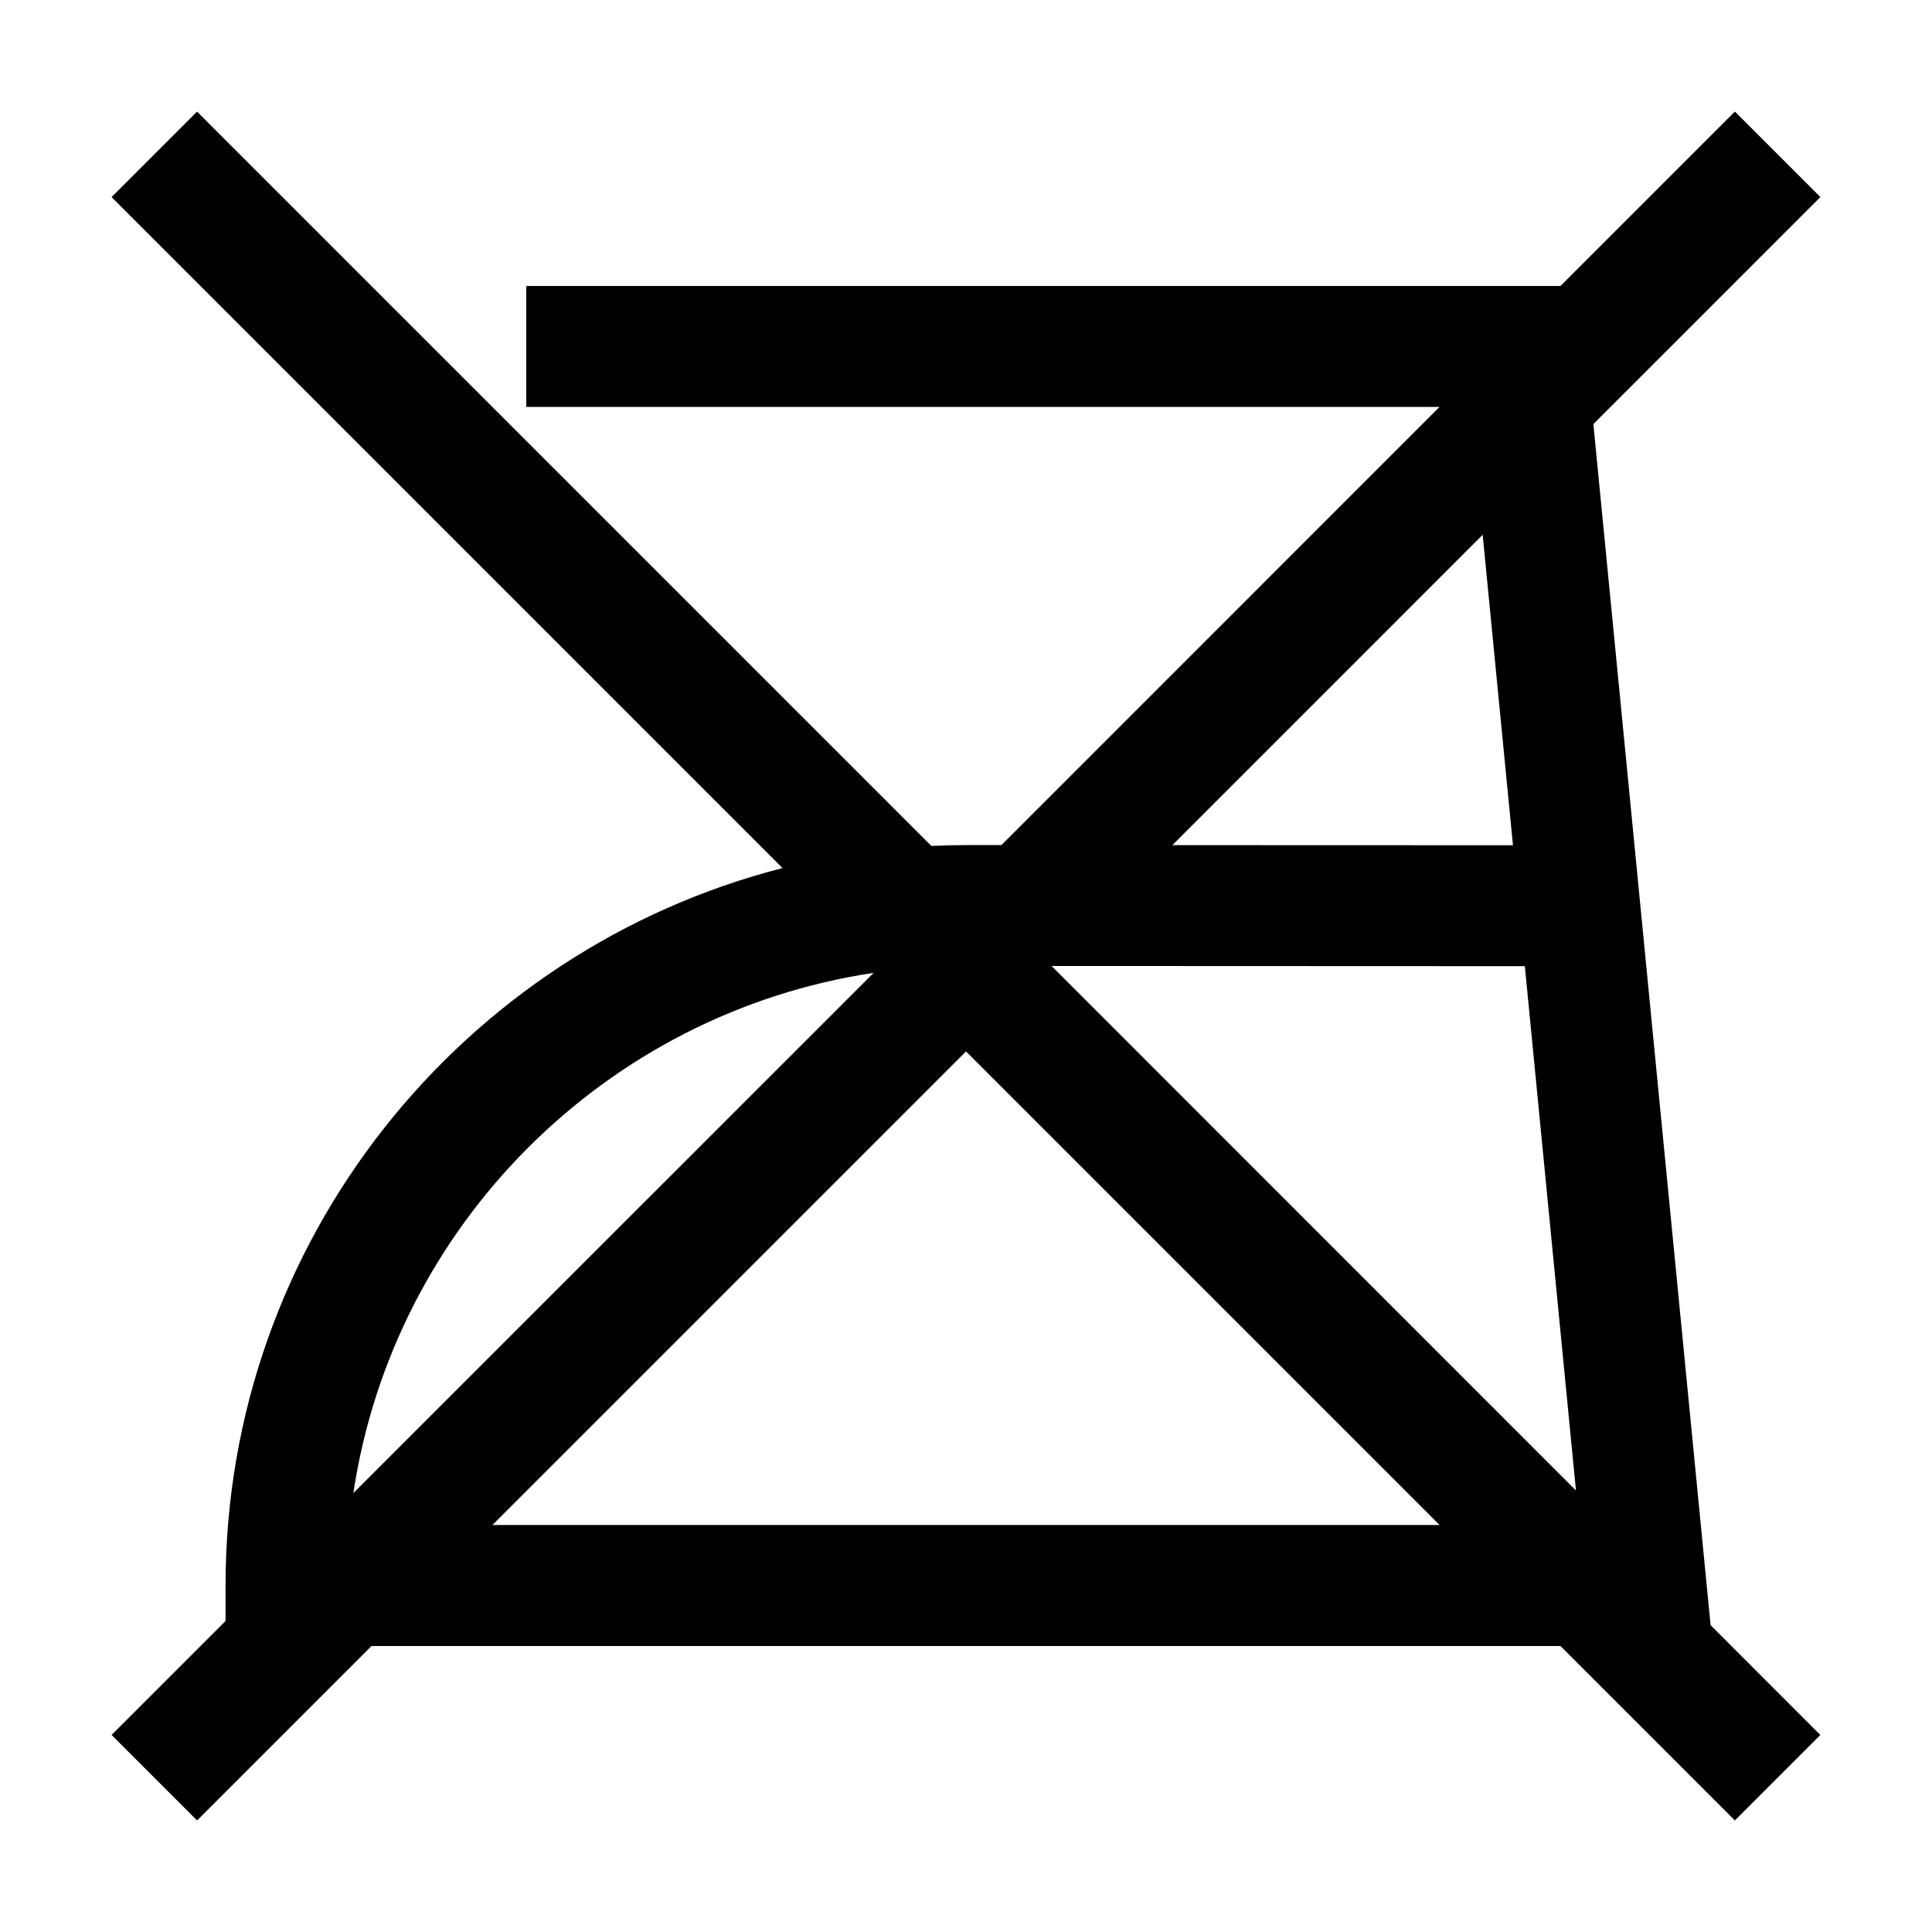 <?xml version="1.0" encoding="UTF-8"?>
<!-- Uploaded to: SVG Repo, www.svgrepo.com, Generator: SVG Repo Mixer Tools -->
<svg fill="#000000" width="800px" height="800px" version="1.1" viewBox="144 144 512 512" xmlns="http://www.w3.org/2000/svg">
 <path d="m566.26 256.39 60.164-60.168-22.656-22.656-46.223 46.223-274.08 0.004v32.043h242.03l-116.11 116.12h-9.391c-3.078 0-6.121 0.082-9.164 0.227l-194.61-194.61-22.656 22.656 177.82 177.82c-84.758 21.695-147.61 98.711-147.61 190.14v9.391l-30.203 30.203 22.656 22.656 46.223-46.223h315.09l46.223 46.223 22.656-22.656-29.094-29.109zm-29.336 29.336 8.027 82.273-90.266-0.031zm-299.28 253.96c10.656-70.977 66.906-127.22 137.88-137.87zm36.852 8.457 125.5-125.5 125.5 125.5h-251.01zm148.18-148.15 125.42 0.051 13.551 138.95z"/>
</svg>
